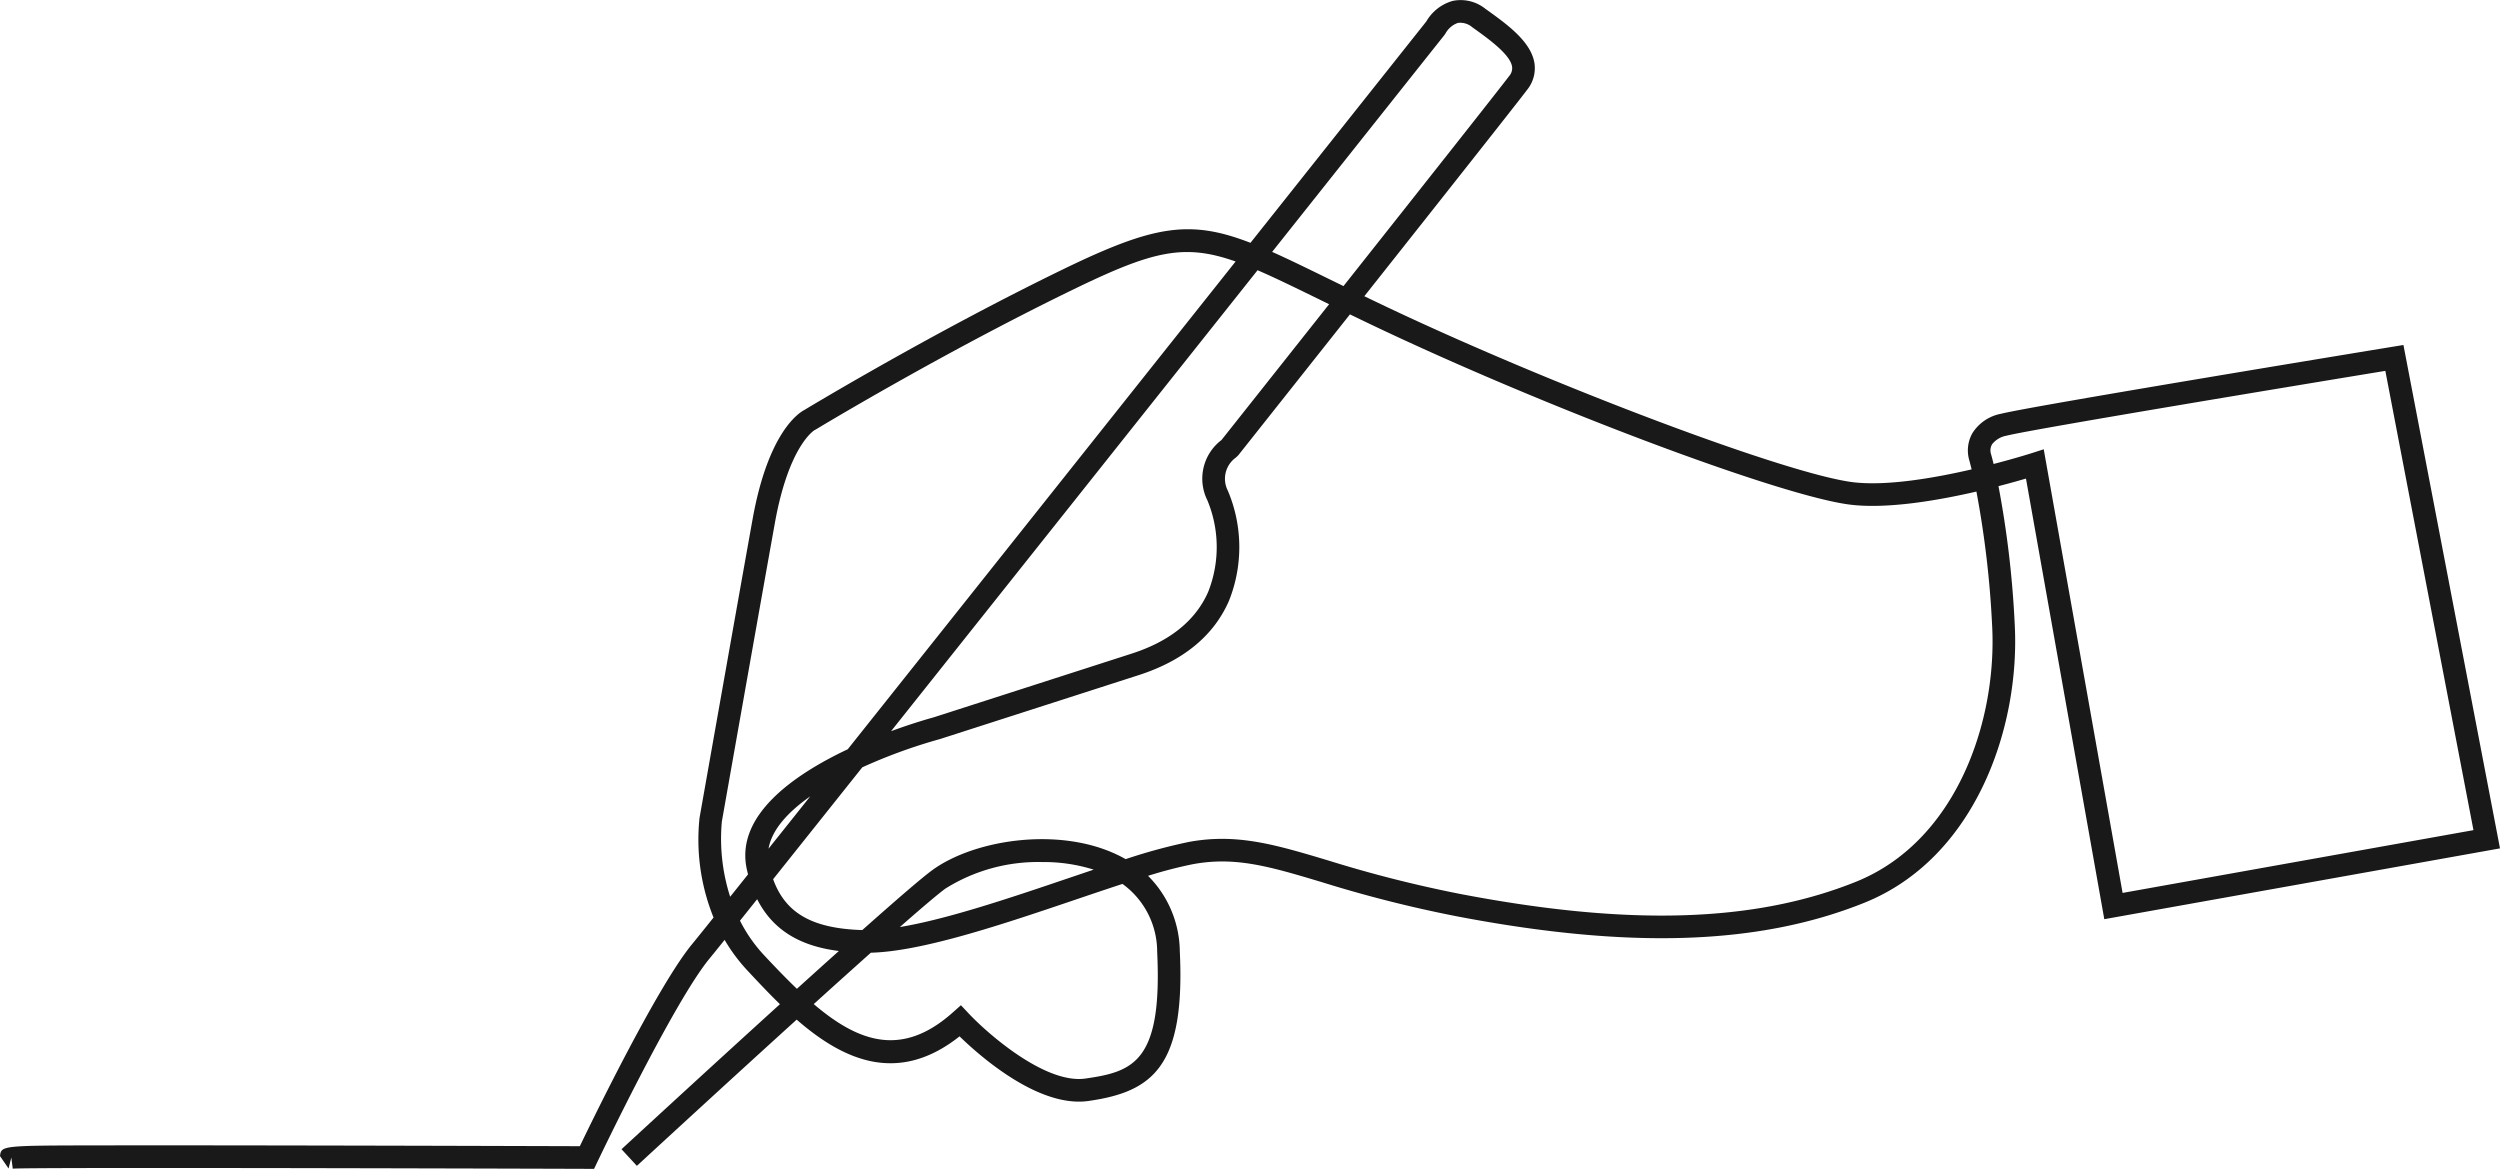 <svg xmlns="http://www.w3.org/2000/svg" width="221.069" height="103.36" viewBox="0 0 221.069 103.36"><defs><style> .a { fill: #191919; } </style></defs><path class="a" d="M52.532,103.36l-.634-.002c-13.653-.045-49.391-.138-50.771-.016L1,102.355l-.243.973L0,102.23c.059-.47.087-.704,1.236-.821l.006-.022-.005.022c1.128-.115,3.337-.119,7.718-.125,4.775-.008,11.139-.002,17.502.009,11.051.019,22.1.054,24.816.063,1.321-2.744,6.935-14.246,9.934-17.876.266-.322.918-1.131,1.891-2.345a18.348,18.348,0,0,1-1.241-8.8c.005-.033,3.346-18.929,4.696-26.441,1.365-7.59,4.027-9.355,4.583-9.646.687-.415,11.495-6.914,22.893-12.446,8.009-3.887,11.179-4.408,16.548-2.331C119.106,10.735,125.483,2.706,126.121,1.903A3.942,3.942,0,0,1,128.46.079a3.498,3.498,0,0,1,2.895.704c1.891,1.351,4.035,2.882,4.333,4.805a3.031,3.031,0,0,1-.639,2.342c-.837,1.116-7.908,10.06-14.405,18.264q.738.356,1.526.732c14.909,7.108,35.968,15.041,41.729,15.719,2.963.348,7.14-.373,10.447-1.138-.138-.573-.226-.871-.229-.883a3.112,3.112,0,0,1,.287-2.303,3.83,3.83,0,0,1,2.544-1.733c2.756-.697,33.322-5.711,34.622-5.924l.96-.157L221.069,75.02l-34.991,6.261-6.926-38.963c-.611.18-1.447.417-2.431.672a87.658,87.658,0,0,1,1.437,12.235c.486,9.082-3.471,20.657-13.308,24.608-9.316,3.742-20.784,4.119-36.088,1.183a112.591,112.591,0,0,1-11.884-3.013c-4.587-1.373-7.617-2.278-11.373-1.589a38.329,38.329,0,0,0-3.986,1.034,9.565,9.565,0,0,1,2.807,6.621c.493,10.187-2.33,12.466-8.067,13.286-4.4.634-9.581-3.939-11.408-5.712-5.51,4.361-10.364,2.036-14.404-1.48-6.956,6.312-14,12.812-14.129,12.931L54.959,101.623c.518-.478,7.273-6.711,14.009-12.825-1.011-.983-1.964-2.002-2.856-2.956a15.315,15.315,0,0,1-2.036-2.73c-.663.825-1.116,1.386-1.327,1.642-3.185,3.855-9.877,17.893-9.944,18.034ZM84.973,88.889l.667.711c1.667,1.779,6.777,6.278,10.333,5.774,4.246-.606,6.824-1.473,6.353-11.209a7.403,7.403,0,0,0-3.068-6.002c-1.319.431-2.715.904-4.139,1.386-6.353,2.152-13.514,4.579-18.11,4.697-1.567,1.398-3.29,2.949-5.052,4.543,4.012,3.419,7.837,4.709,12.288.747ZM65.436,81.413a13.196,13.196,0,0,0,2.136,3.062c.987,1.056,1.95,2.057,2.896,2.963,1.269-1.148,2.519-2.276,3.71-3.344-2.809-.354-5.634-1.43-7.224-4.581Q66.124,80.554,65.436,81.413Zm2.93-3.667c1.096,3.027,3.48,4.358,7.884,4.498,2.886-2.566,5.19-4.562,6.154-5.273,3.653-2.695,11.101-3.9,16.366-1.399q.397.188.767.4a49.27,49.27,0,0,1,5.604-1.524c4.229-.778,7.618.236,12.309,1.64a111.171,111.171,0,0,0,11.688,2.965c14.911,2.858,26.02,2.518,34.966-1.075,8.925-3.585,12.506-14.252,12.056-22.646a86.298,86.298,0,0,0-1.39-11.864c-3.457.798-7.862,1.547-11.105,1.164-6.035-.71-27.015-8.586-42.355-15.9q-1.012-.483-1.938-.932c-5.05,6.375-9.461,11.938-9.878,12.464l-.214.201a2.306,2.306,0,0,0-.705,2.924,12.793,12.793,0,0,1,.098,9.744c-1.346,3.086-4.036,5.297-7.994,6.571-10.25,3.301-17.547,5.646-17.547,5.646a47.018,47.018,0,0,0-6.883,2.504C73.228,71.647,70.54,75.021,68.366,77.746Zm23.807-1.516a15.411,15.411,0,0,0-8.581,2.351c-.692.511-2.138,1.742-4.021,3.396,4.212-.698,9.824-2.599,14.905-4.321.755-.255,1.502-.509,2.235-.755A14.674,14.674,0,0,0,92.173,76.229ZM72.031,38.034c.004,0-2.269,1.308-3.51,8.213-1.35,7.511-4.69,26.403-4.69,26.404a16.77,16.77,0,0,0,.736,6.647q.727-.909,1.58-1.979c-.038-.15-.075-.304-.109-.46-1.033-4.729,4.108-8.328,8.927-10.605,10.032-12.6,23.632-29.71,34.296-43.13-4.591-1.626-7.357-.921-14.361,2.477C83.268,31.247,72.248,37.912,72.138,37.978l-.107.056Zm108.691,1.695,6.974,39.23,31.026-5.552-7.792-40.612c-5.332.877-31.086,5.123-33.494,5.731a2.093,2.093,0,0,0-1.284.763,1.108,1.108,0,0,0-.116.778c.014.047.109.37.254.961,1.963-.509,3.305-.937,3.341-.948ZM71.647,70.421c-1.945,1.367-3.397,2.933-3.687,4.625C69.086,73.636,70.32,72.088,71.647,70.421ZM111.204,23.895c-9.939,12.509-22.536,28.356-32.411,40.763,2.042-.752,3.562-1.169,3.772-1.226-.001-0,7.282-2.341,17.5-5.632,3.388-1.091,5.667-2.931,6.774-5.468a10.765,10.765,0,0,0-.077-8.099,4.285,4.285,0,0,1,1.248-5.319c.637-.803,4.765-6.008,9.52-12.013q-.417-.204-.816-.399C114.535,25.436,112.752,24.564,111.204,23.895Zm1.288-1.621c1.479.66,3.144,1.475,5.101,2.433q.586.286,1.208.591c6.564-8.29,13.82-17.466,14.647-18.569a1.05,1.05,0,0,0,.262-.835c-.169-1.091-2.104-2.474-3.518-3.483a1.623,1.623,0,0,0-1.268-.386,1.995,1.995,0,0,0-1.094.918l-.096.145C127.538,3.335,121.171,11.351,112.492,22.274Z"></path></svg>